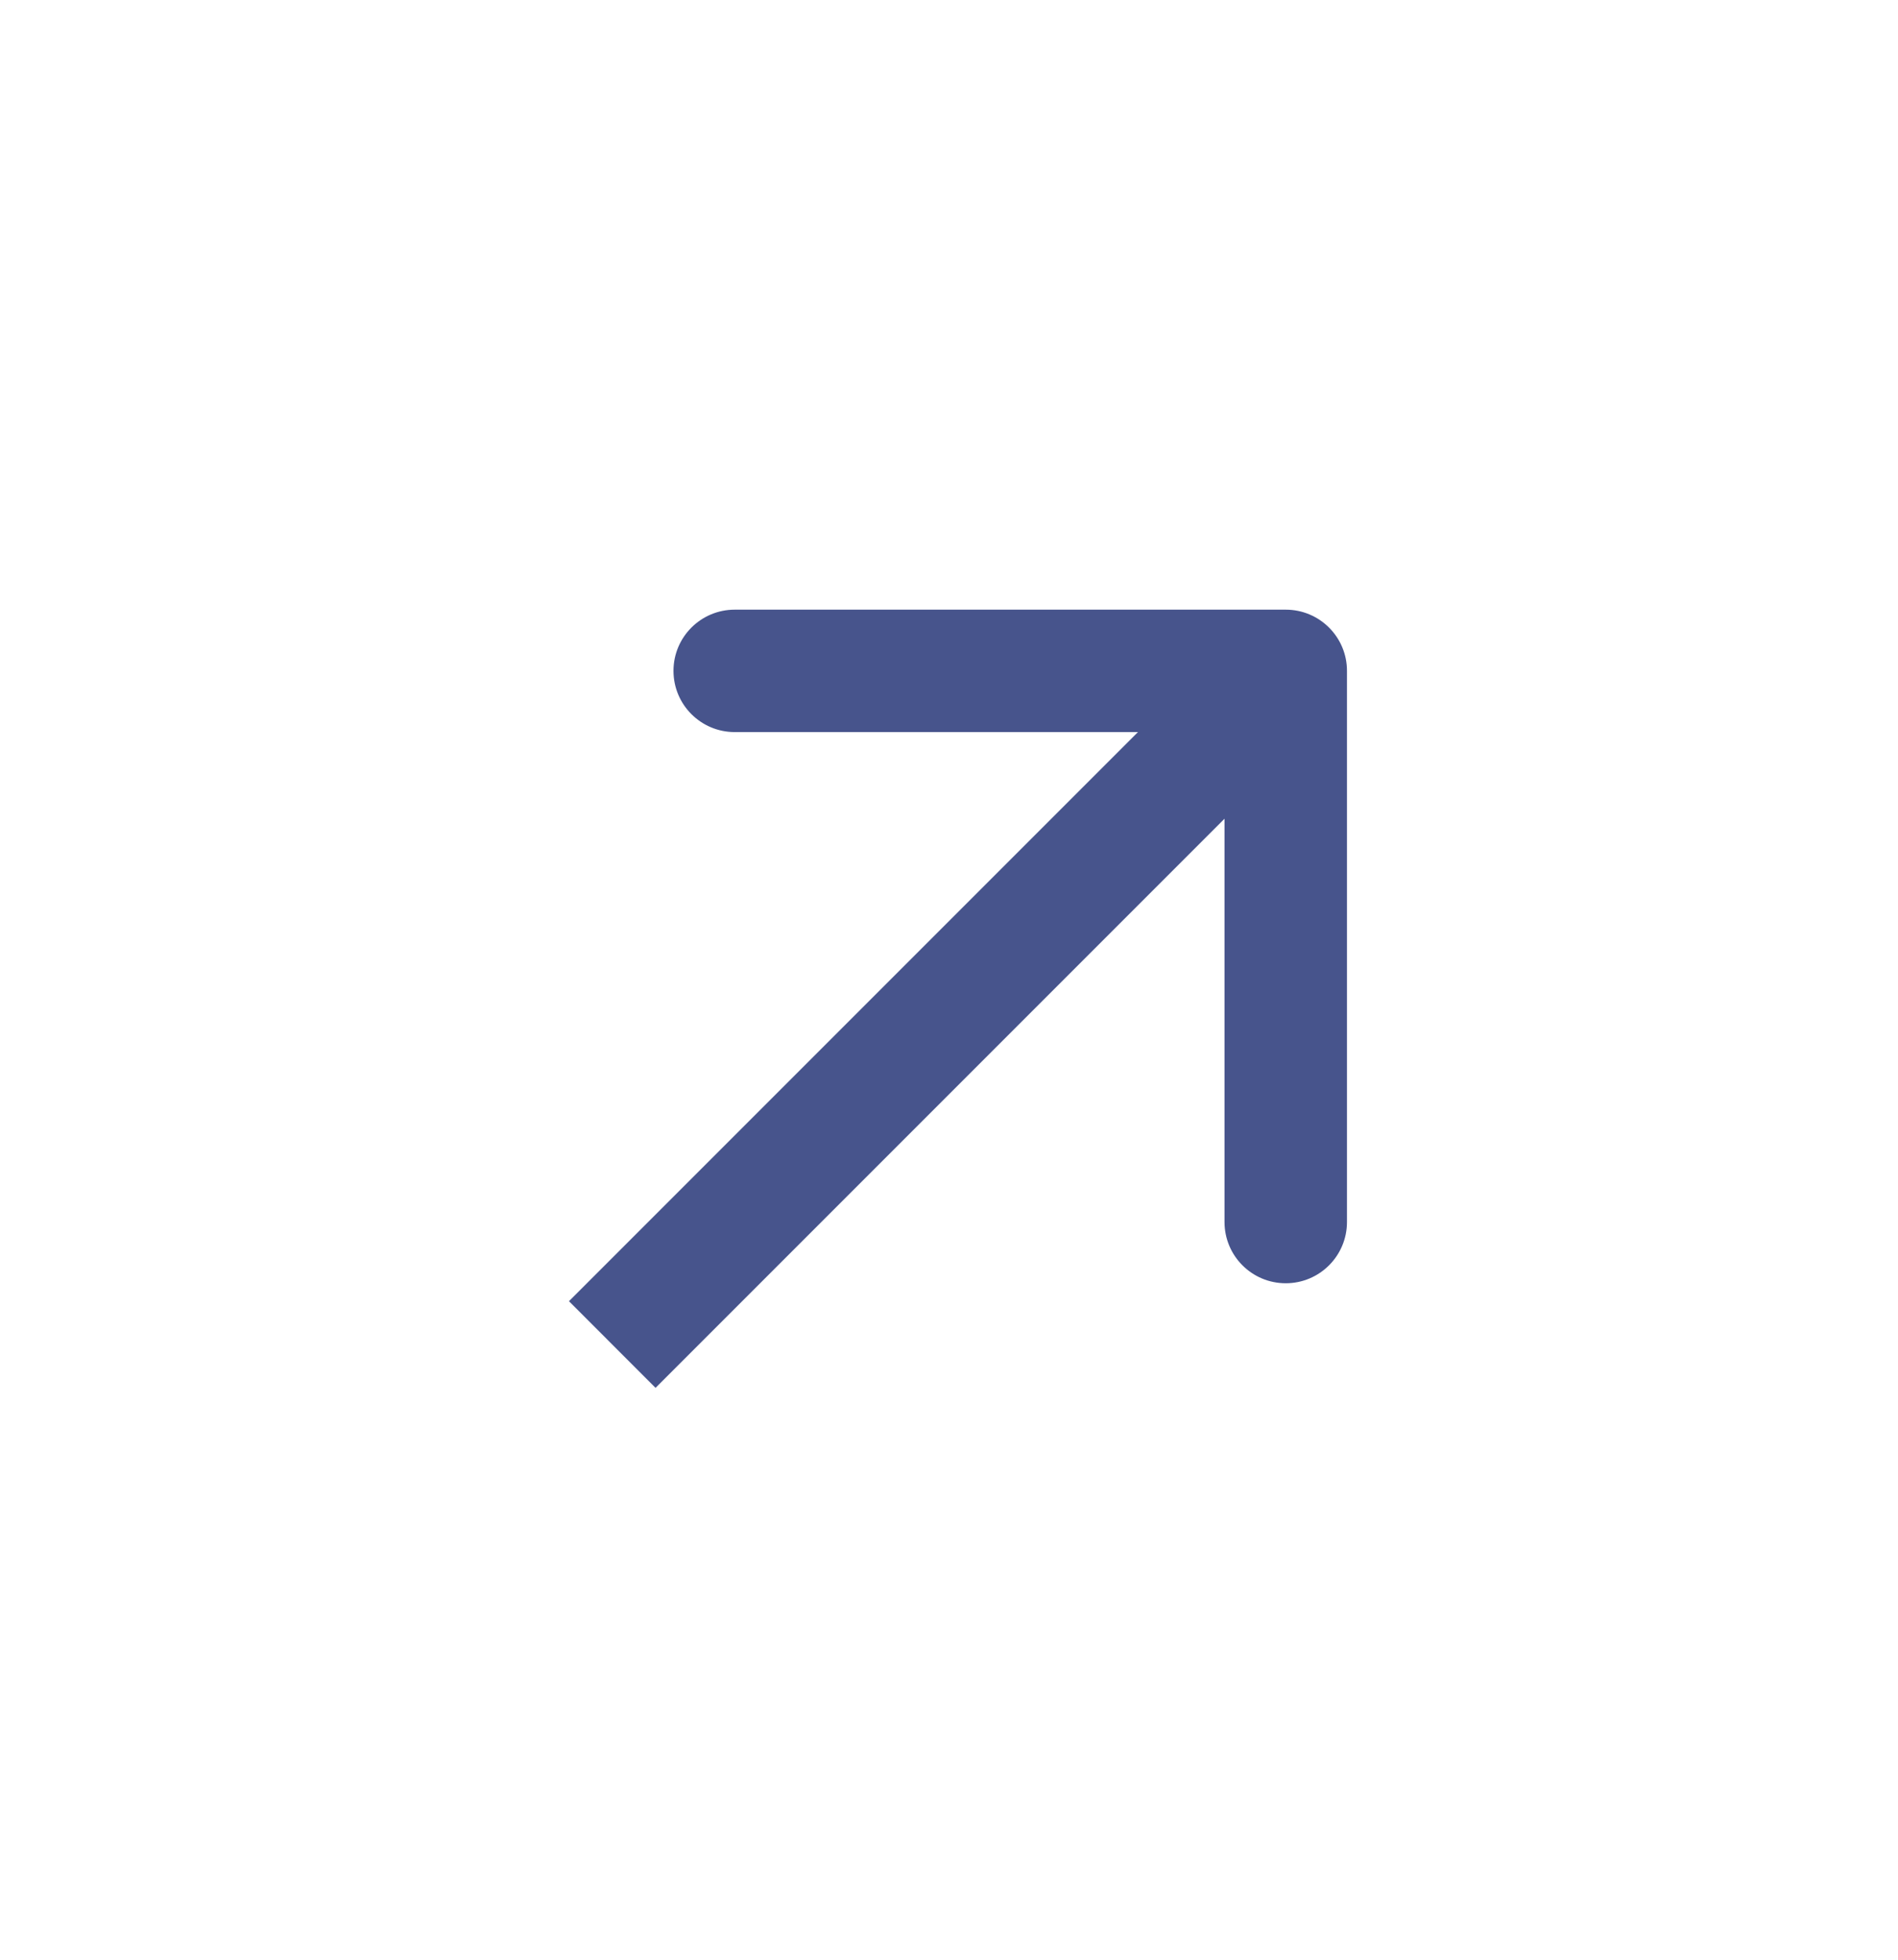 <svg xmlns="http://www.w3.org/2000/svg" width="31" height="32" viewBox="0 0 31 32" fill="none"><path d="M22 10.954C22 10.402 21.552 9.955 21 9.955L12 9.955C11.448 9.955 11 10.402 11 10.954C11 11.507 11.448 11.954 12 11.954L20 11.954L20 19.954C20 20.507 20.448 20.954 21 20.954C21.552 20.954 22 20.507 22 19.954L22 10.954ZM10.707 22.662L21.707 11.662L20.293 10.247L9.293 21.247L10.707 22.662Z" fill="#47548C"></path></svg>